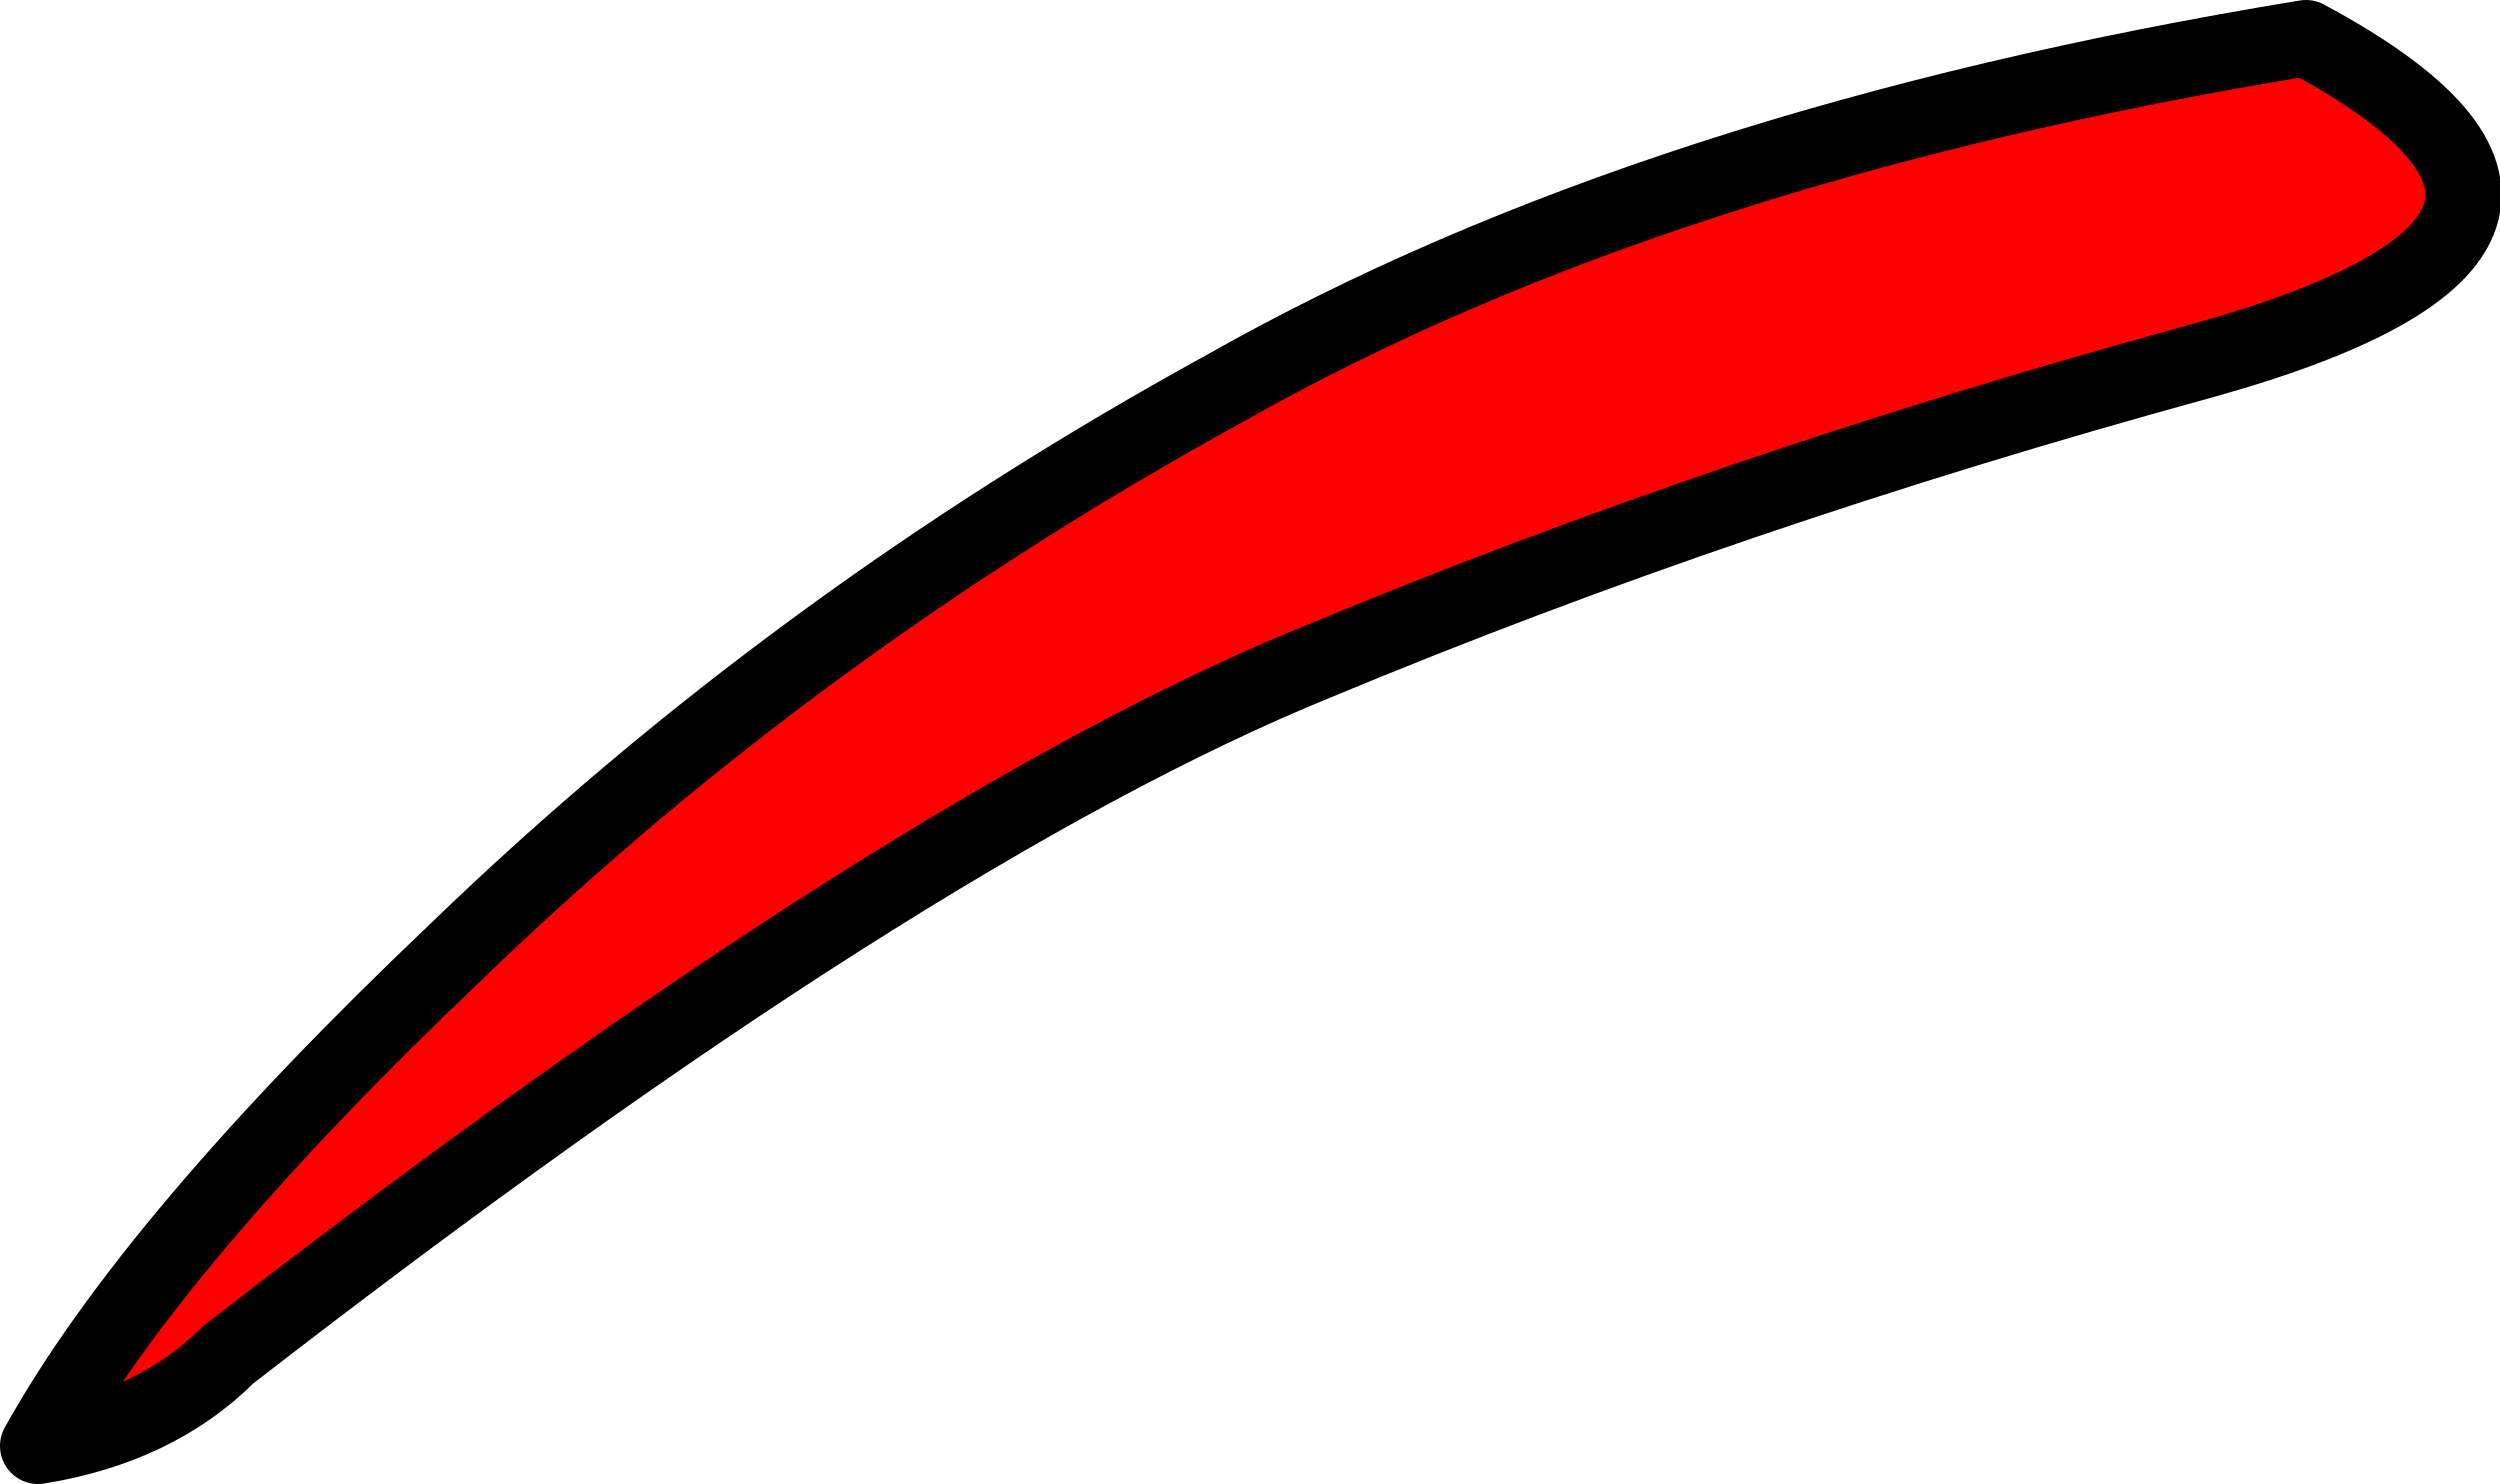 <?xml version="1.0" encoding="UTF-8" standalone="no"?>
<svg xmlns:xlink="http://www.w3.org/1999/xlink" height="19.5px" width="32.85px" xmlns="http://www.w3.org/2000/svg">
  <g transform="matrix(1.0, 0.0, 0.0, 1.0, -66.7, 13.95)">
    <path d="M82.8 -8.85 Q88.45 -12.05 97.0 -13.45 101.75 -10.9 95.6 -9.2 89.4 -7.5 84.0 -5.25 78.6 -3.05 69.7 3.85 68.75 4.8 67.2 5.05 68.7 2.35 72.7 -1.45 77.15 -5.75 82.8 -8.85" fill="#ff0000" fill-rule="evenodd" stroke="none"/>
    <path d="M82.8 -8.85 Q77.15 -5.75 72.7 -1.45 68.7 2.35 67.2 5.05 68.75 4.8 69.7 3.85 78.6 -3.05 84.0 -5.25 89.4 -7.5 95.6 -9.2 101.75 -10.9 97.0 -13.45 88.45 -12.05 82.8 -8.85 Z" fill="none" stroke="#000000" stroke-linecap="round" stroke-linejoin="round" stroke-width="1.0"/>
  </g>
</svg>

